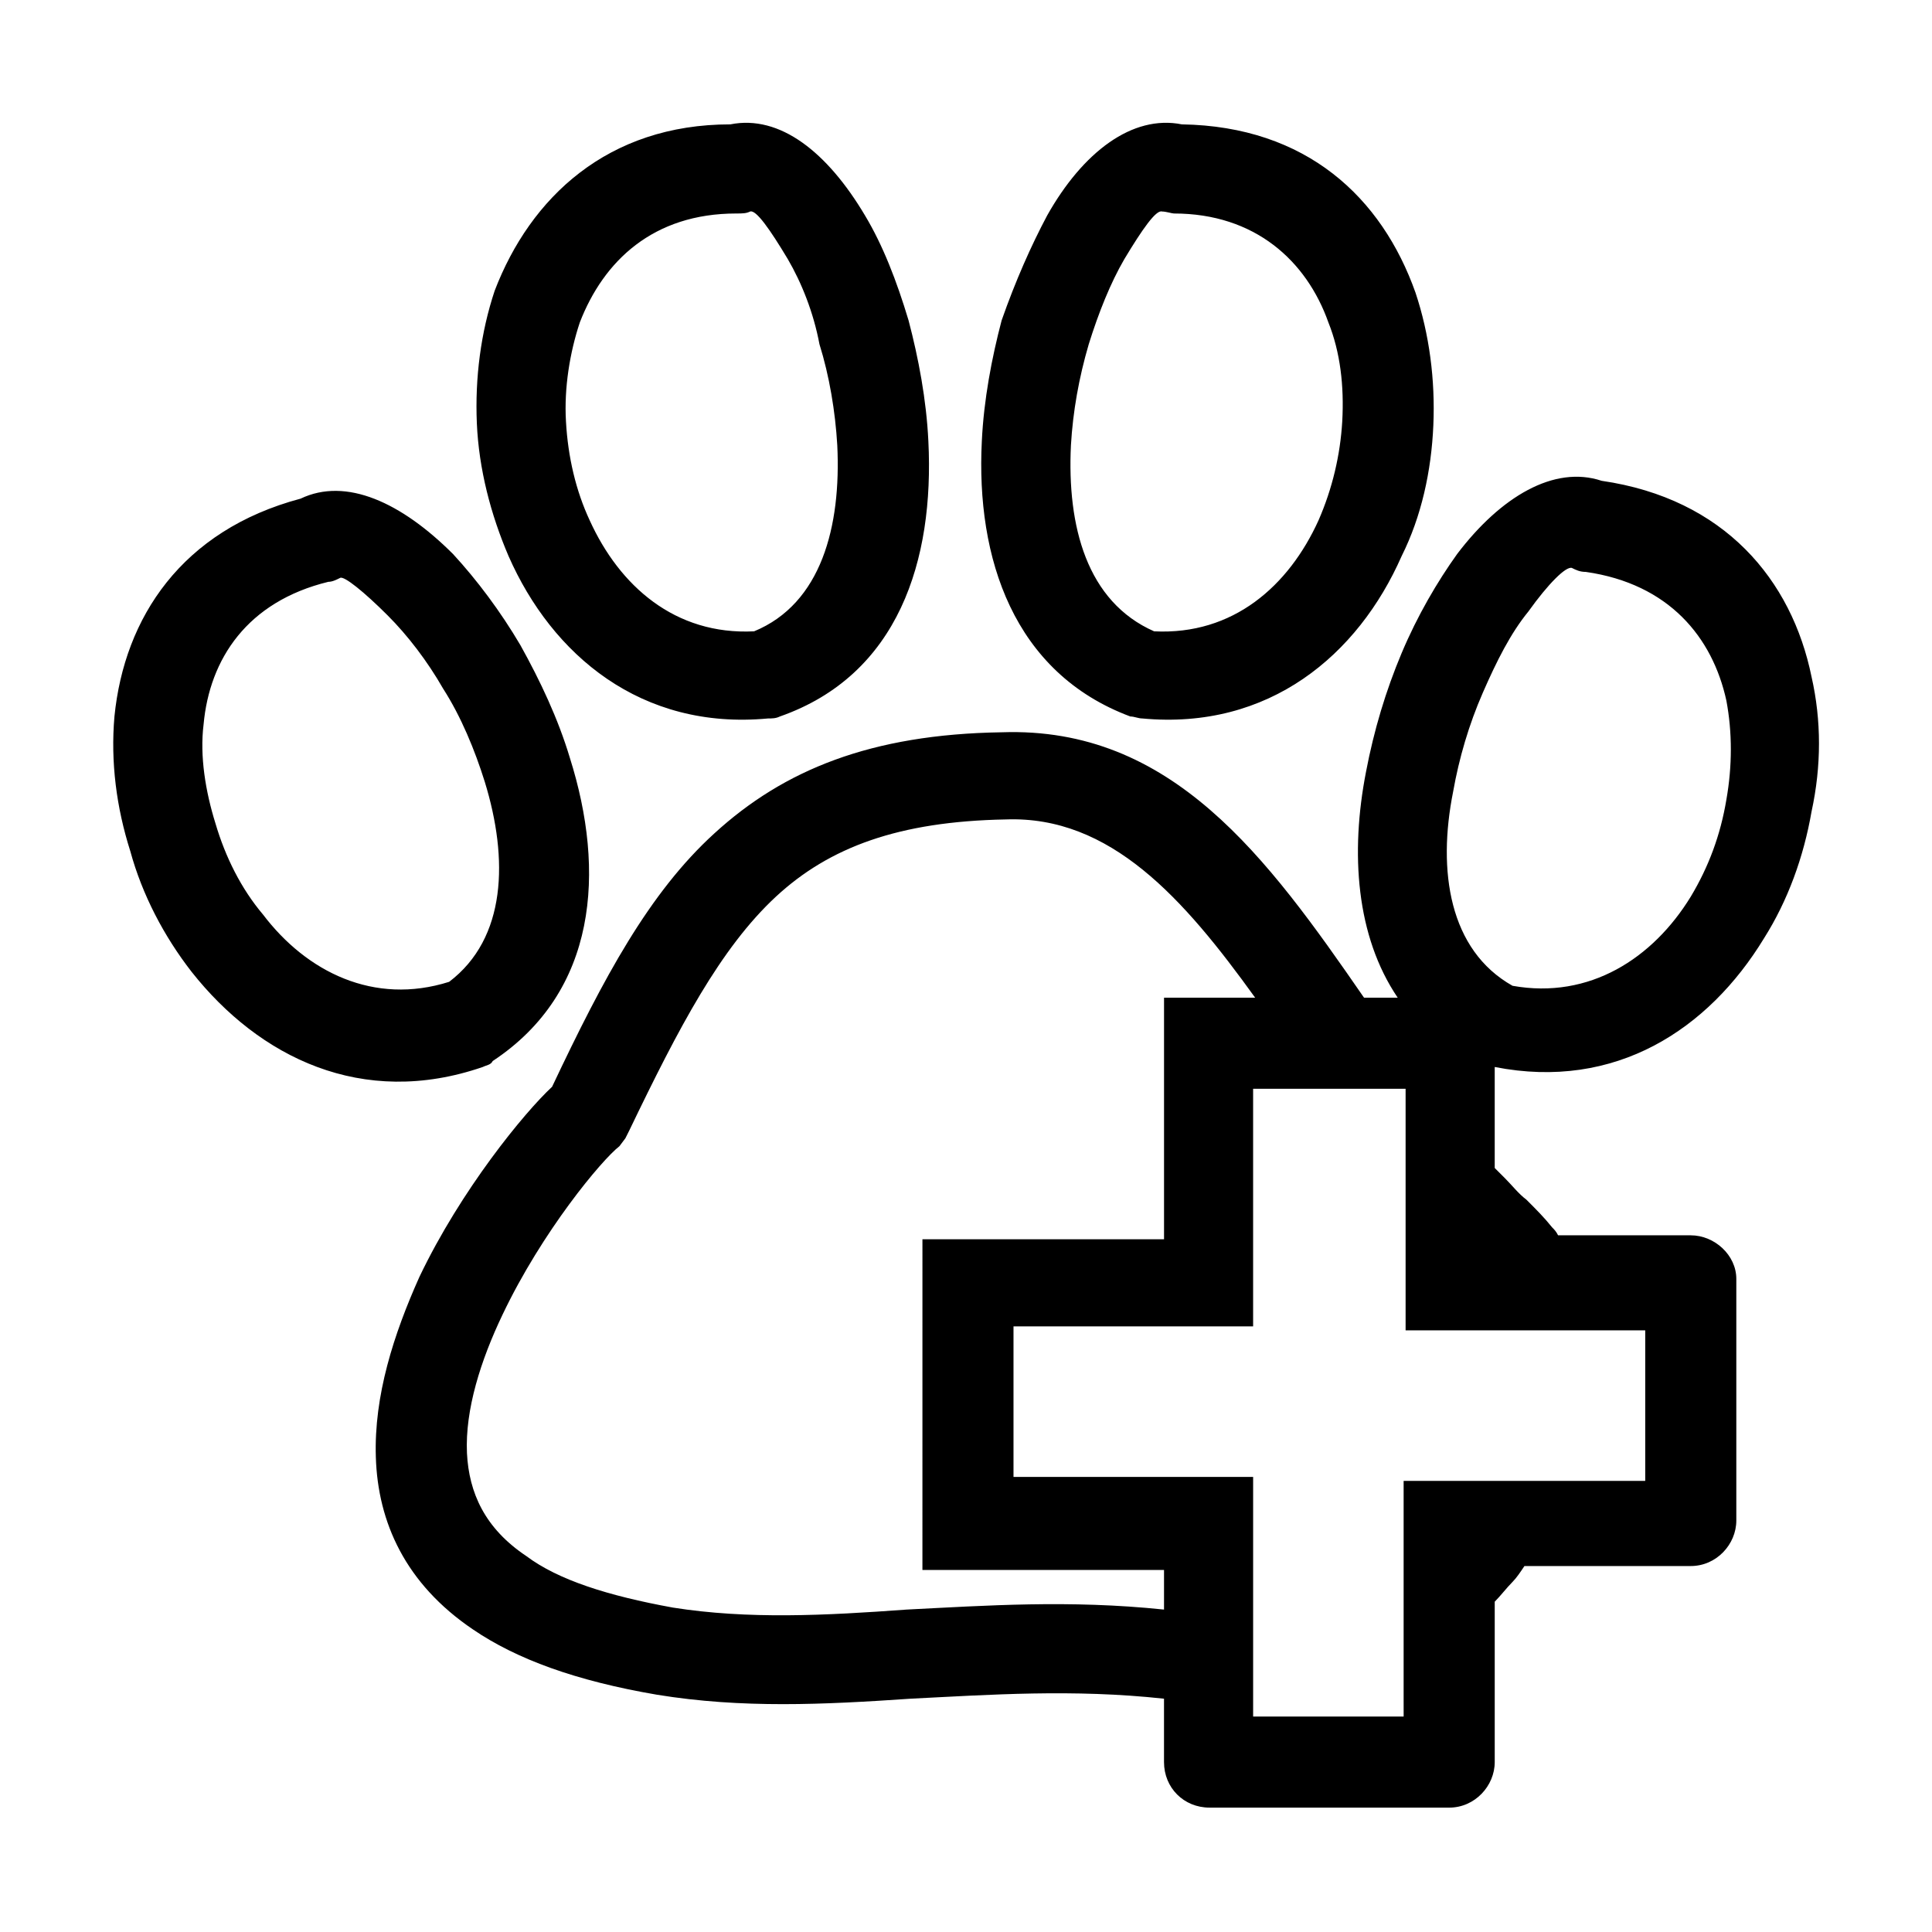 <?xml version="1.0" encoding="UTF-8"?>
<!-- Uploaded to: SVG Repo, www.svgrepo.com, Generator: SVG Repo Mixer Tools -->
<svg fill="#000000" width="800px" height="800px" version="1.1" viewBox="144 144 512 512" xmlns="http://www.w3.org/2000/svg">
 <path d="m308.16 447.75c-4.723 3.672-20.469 22.566-30.965 44.609-5.773 12.07-9.973 25.191-9.445 36.734 0.523 10.496 4.723 19.941 15.742 27.289 8.398 6.297 21.516 10.496 38.836 13.645 19.941 3.152 40.41 2.102 61.926 0.527 20.992-1.051 43.035-2.625 68.223 0v-10.496h-64.027l0.004-87.641h64.027v-64.027h24.141c-18.895-26.238-38.309-48.281-66.125-47.23-28.34 0.523-46.707 7.348-60.879 20.469-14.695 13.645-25.715 34.637-38.836 61.926l-1.051 2.098zm197.32-39.359h8.922c-11.02-16.27-12.594-38.309-8.398-59.828 2.098-11.02 5.246-21.516 9.445-31.488s9.445-18.895 14.695-26.238c11.547-15.219 25.715-23.617 38.309-19.418 32.539 4.723 50.383 26.238 55.629 51.957 2.625 11.547 2.625 23.617 0 35.688-2.098 12.07-6.297 23.617-12.594 33.586-14.695 24.141-39.359 40.41-71.371 34.113v26.766c1.051 1.051 1.574 1.574 2.625 2.625 2.098 2.098 3.672 4.199 5.773 5.773 2.625 2.625 4.723 4.723 6.824 7.348 0.523 0.523 1.051 1.051 1.574 2.098h35.16c6.297 0 12.07 5.246 12.07 11.547v64.027c0 6.297-5.246 12.07-12.07 12.07h-44.082c-1.051 1.574-2.098 3.148-3.148 4.199-1.574 1.574-3.148 3.672-4.723 5.246v42.508c0 6.297-5.246 12.07-12.07 12.07l-63.504-0.004c-6.824 0-12.07-5.246-12.07-12.07v-16.793c-24.141-2.625-46.184-1.051-67.176 0-23.09 1.574-44.609 2.625-67.176-1.051-21.516-3.672-37.262-9.445-48.805-17.32-17.844-12.07-25.191-28.34-25.715-45.656-0.523-16.27 4.723-32.539 11.547-47.758 11.02-23.09 27.816-43.559 35.16-50.383 13.645-28.863 25.715-51.43 43.035-67.176 18.367-16.793 41.461-26.238 76.098-26.766 45.129-1.57 70.32 33.066 96.035 70.328zm-29.391 24.141v62.977h-63.5v39.887h63.504v63.504h39.887l-0.004-4.727v-57.727h64.027v-39.887h-63.504v-64.027zm84.492-138.02c-1.574-0.523-6.297 4.199-11.547 11.547-4.723 5.773-8.398 13.121-12.07 21.516-3.672 8.398-6.297 17.32-7.871 26.238-4.199 20.992-1.051 41.984 15.742 51.43 20.469 3.672 37.262-7.348 47.23-23.617 4.723-7.871 7.871-16.27 9.445-25.715 1.574-8.922 1.574-17.844 0-26.238-3.672-16.793-15.219-30.965-37.262-34.113-1.566 0.004-2.617-0.52-3.668-1.047zm-108.63-94.461c-1.574-0.523-5.246 4.723-9.973 12.594-3.672 6.297-6.824 14.168-9.445 22.566-2.625 8.922-4.199 17.844-4.723 26.766-1.051 21.516 4.199 41.461 22.043 49.332 20.992 1.051 35.688-12.07 43.559-29.391 3.672-8.398 5.773-17.32 6.297-26.238 0.523-9.445-0.523-18.367-3.672-26.238-5.773-16.27-19.418-28.863-40.934-28.863-0.527-0.004-2.102-0.527-3.152-0.527zm-30.438 1.047c9.445-16.793 22.566-26.766 35.688-24.141 33.062 0.523 53.004 19.418 61.926 44.609 3.672 11.02 5.246 23.09 4.723 35.16-0.523 12.07-3.148 24.141-8.398 34.637-11.547 26.238-35.16 46.184-68.75 43.035-1.051 0-2.098-0.523-3.148-0.523-30.965-11.547-40.934-41.984-39.359-72.949 0.523-11.02 2.625-22.043 5.246-32.012 3.676-10.496 7.875-19.941 12.074-27.816zm-197.85 75.047c12.07-5.773 26.766 1.051 40.41 14.695 6.297 6.824 12.594 15.219 17.844 24.141 5.246 9.445 9.973 19.418 13.121 29.914 9.445 29.914 7.348 61.926-20.469 80.293-0.523 1.051-1.574 1.051-2.625 1.574-32.012 11.02-59.301-2.625-77.145-25.191-7.348-9.445-13.121-20.469-16.27-32.012-3.672-11.543-5.246-23.613-4.199-35.684 2.625-26.242 17.844-49.332 49.332-57.73zm23.094 30.965c-6.297-6.297-11.547-10.496-12.594-9.973-1.051 0.523-2.098 1.051-3.148 1.051-21.516 5.246-31.488 20.469-33.062 37.785-1.051 8.398 0.523 17.844 3.148 26.238 2.625 8.922 6.824 17.32 12.594 24.141 11.547 15.219 29.391 24.141 49.332 17.844 15.219-11.547 15.742-32.539 9.445-53.004-2.625-8.398-6.297-17.32-11.02-24.664-4.199-7.348-9.449-14.172-14.695-19.418zm90.789-130.15c13.121-2.625 25.715 7.348 35.688 24.141 4.723 7.871 8.398 17.32 11.547 27.816 2.625 9.973 4.723 20.992 5.246 32.012 1.574 31.488-7.871 61.926-39.359 72.949-1.051 0.523-2.098 0.523-3.148 0.523-33.586 3.148-57.203-16.793-68.75-43.035-4.723-11.02-7.871-23.09-8.398-35.16-0.523-12.07 1.051-24.141 4.723-35.16 9.449-24.668 29.914-44.086 62.453-44.086zm15.219 35.688c-4.723-7.871-8.398-13.121-9.973-12.594-1.051 0.523-2.098 0.523-3.672 0.523-22.043 0-35.16 12.594-41.461 28.863-2.625 7.871-4.199 17.32-3.672 26.238 0.523 9.445 2.625 18.367 6.297 26.238 7.871 17.32 22.566 30.438 43.559 29.391 17.844-7.348 23.09-27.816 22.043-49.332-0.523-8.922-2.098-18.367-4.723-26.766-1.574-8.395-4.723-16.266-8.398-22.562z"/>
</svg>